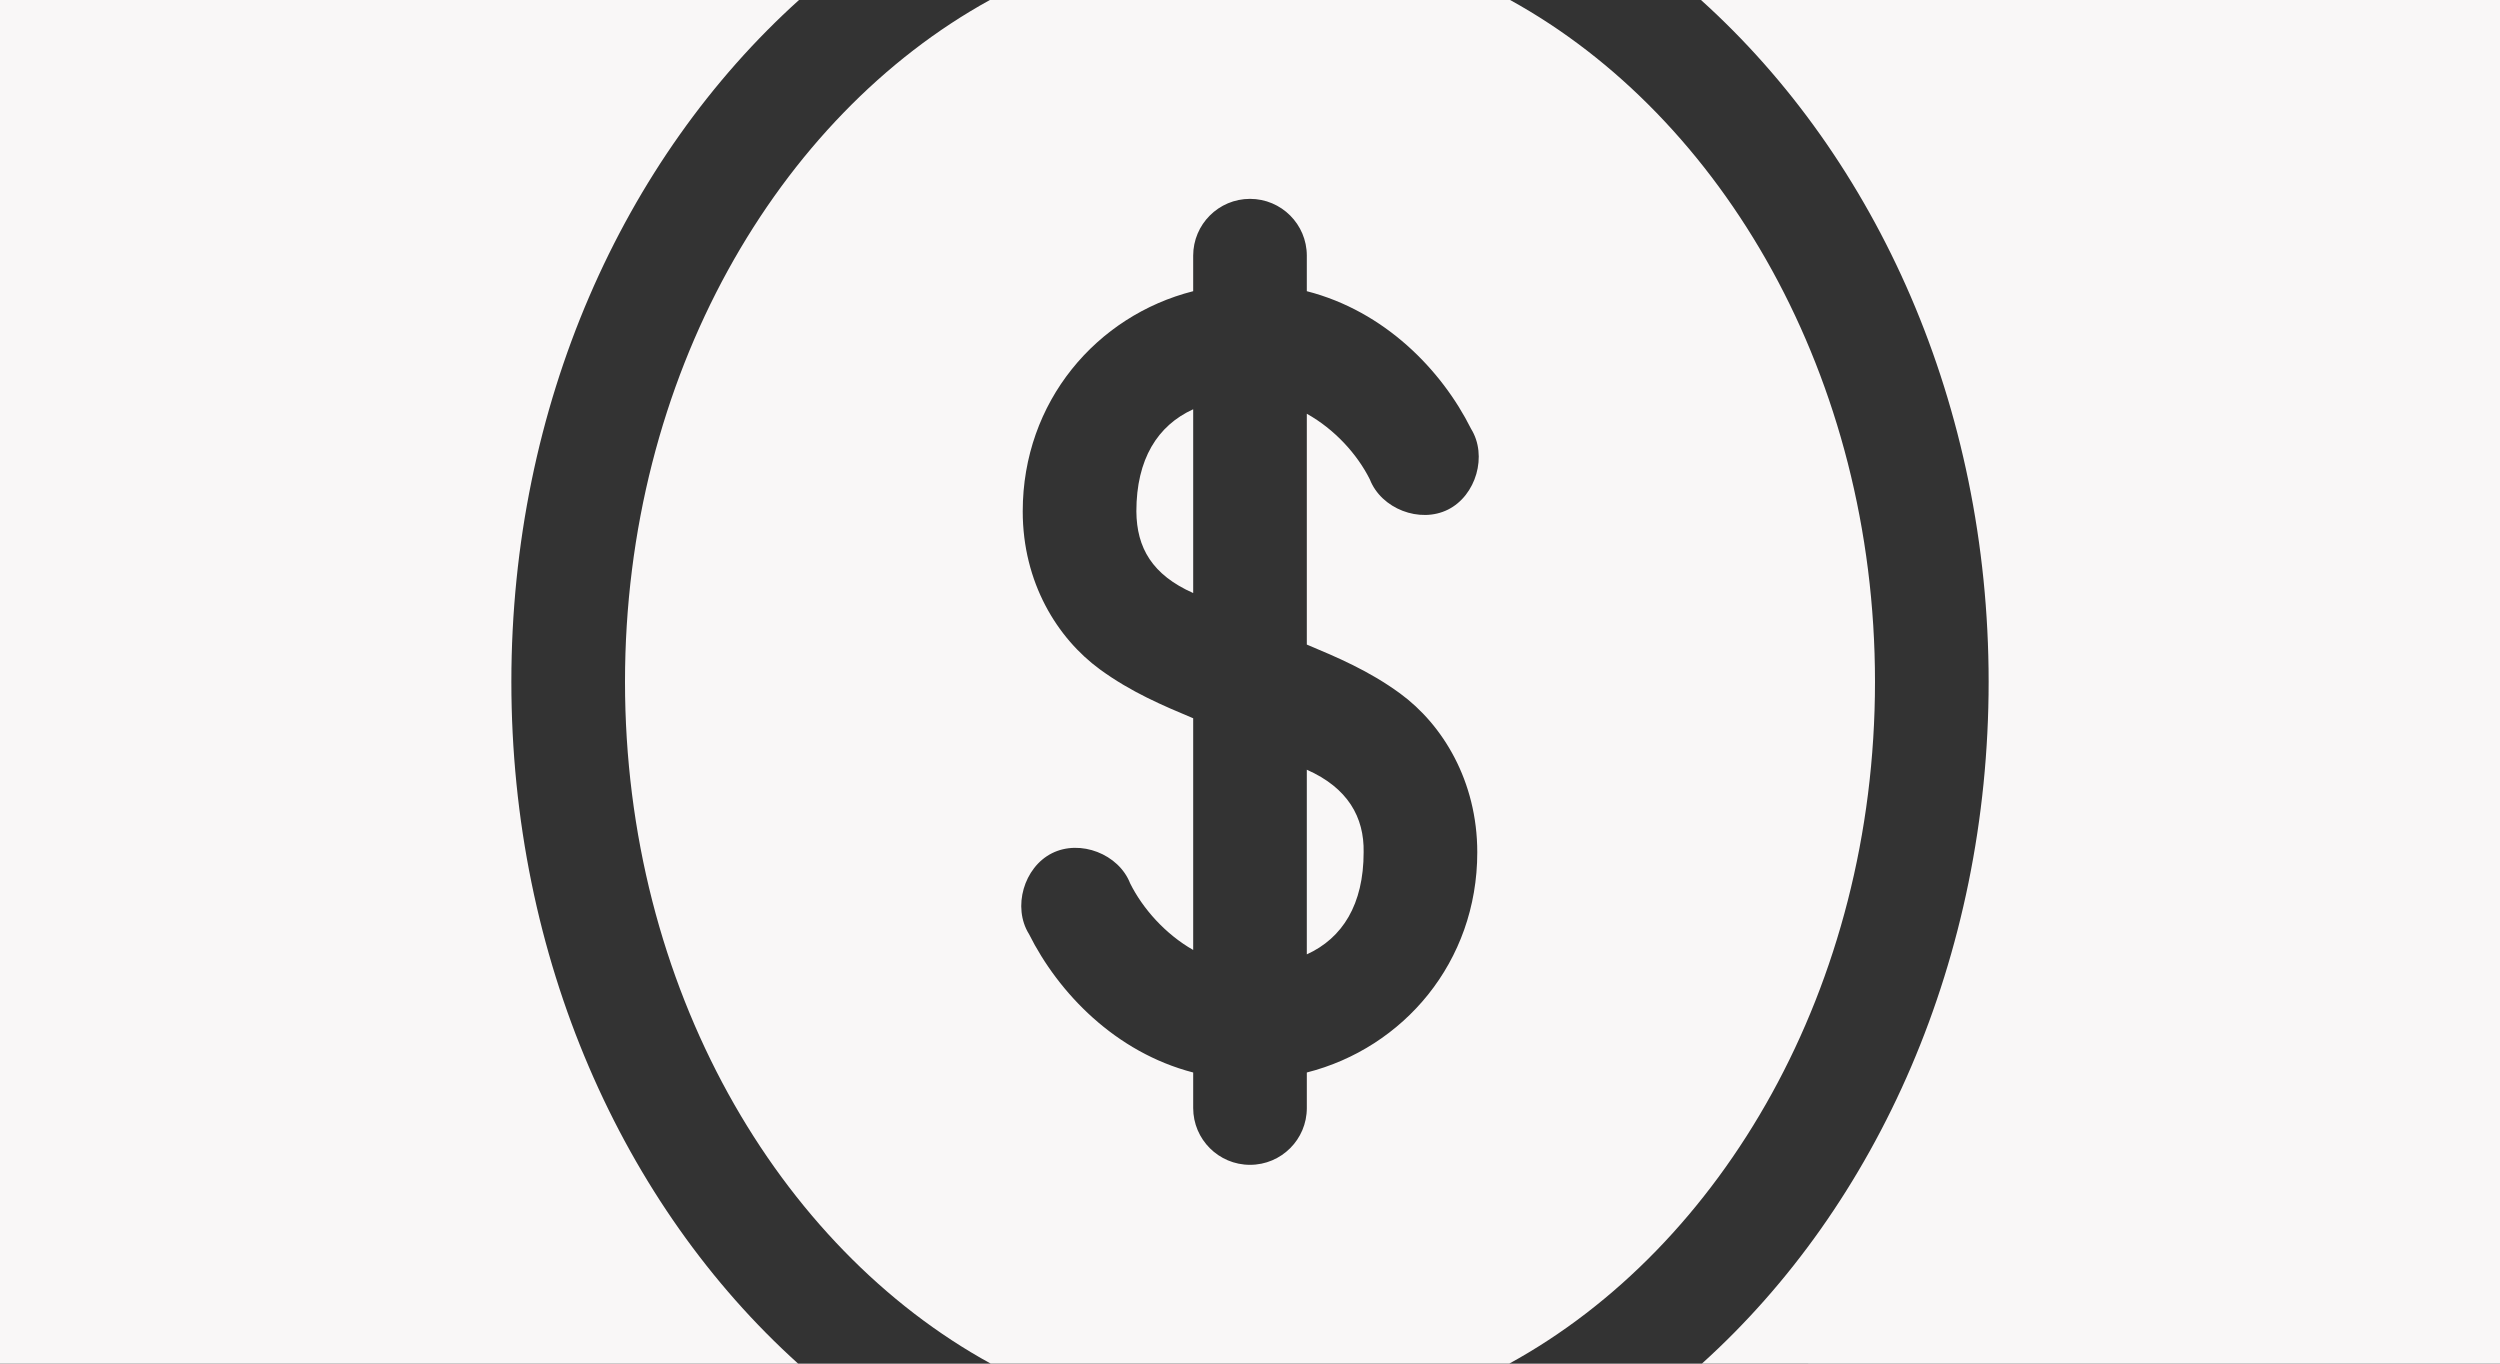 <!-- Generator: Adobe Illustrator 21.1.0, SVG Export Plug-In  -->
<svg version="1.1"
	 xmlns="http://www.w3.org/2000/svg" xmlns:xlink="http://www.w3.org/1999/xlink" xmlns:a="http://ns.adobe.com/AdobeSVGViewerExtensions/3.0/"
	 x="0px" y="0px" width="88px" height="48px" viewBox="0 0 88 48" style="enable-background:new 0 0 88 48;" xml:space="preserve">
<rect x="0" y="0" width="88" height="48" fill="#333333" stroke="none"/>
<style type="text/css">
	.st0{fill:#F9F7F7;}
</style>
<defs>
</defs>
<g transform="translate(0,-952.362)">
	<path class="st0" d="M0,952.362v48h28.094C21.908,994.78,18,986.078,18,976.362c0-9.728,3.926-18.41,10.125-24H0z M34.844,952.362
		c-7.468,4.111-12.844,13.27-12.844,24c0,10.746,5.39,19.899,12.875,24h18.25c7.485-4.101,12.875-13.254,12.875-24
		c0-10.73-5.376-19.889-12.844-24H34.844z M59.875,952.362c6.199,5.59,10.125,14.272,10.125,24c0,9.716-3.908,18.418-10.094,24H88
		v-48H59.875z M44,959.362c1.105,0,2,0.895,2,2v1.25c2.738,0.702,4.744,2.769,5.781,4.844c0.586,0.942,0.18,2.348-0.812,2.844
		c-0.992,0.496-2.348-0.028-2.75-1.062c-0.447-0.893-1.241-1.765-2.219-2.312v8.125c1.062,0.446,2.183,0.917,3.281,1.719
		c1.5,1.095,2.719,3.086,2.719,5.594c0,3.866-2.603,6.888-6,7.75v1.25c0,1.105-0.895,2-2,2c-1.104,0-2-0.895-2-2v-1.25
		c-2.738-0.709-4.744-2.8-5.781-4.875c-0.586-0.942-0.18-2.348,0.812-2.844c0.992-0.496,2.348,0.028,2.75,1.062
		c0.446,0.893,1.241,1.787,2.219,2.344v-8.156c-1.062-0.446-2.183-0.917-3.281-1.719C37.218,974.829,36,972.87,36,970.362
		c0-3.866,2.603-6.888,6-7.75v-1.25C42,960.258,42.896,959.362,44,959.362z M42,966.768c-1.254,0.571-2,1.755-2,3.594
		c0.01,1.287,0.561,2.235,2,2.875V966.768z M46,979.456v6.5c1.254-0.571,2-1.755,2-3.594C48.024,981.129,47.443,980.094,46,979.456z
		"/>
</g>
</svg>